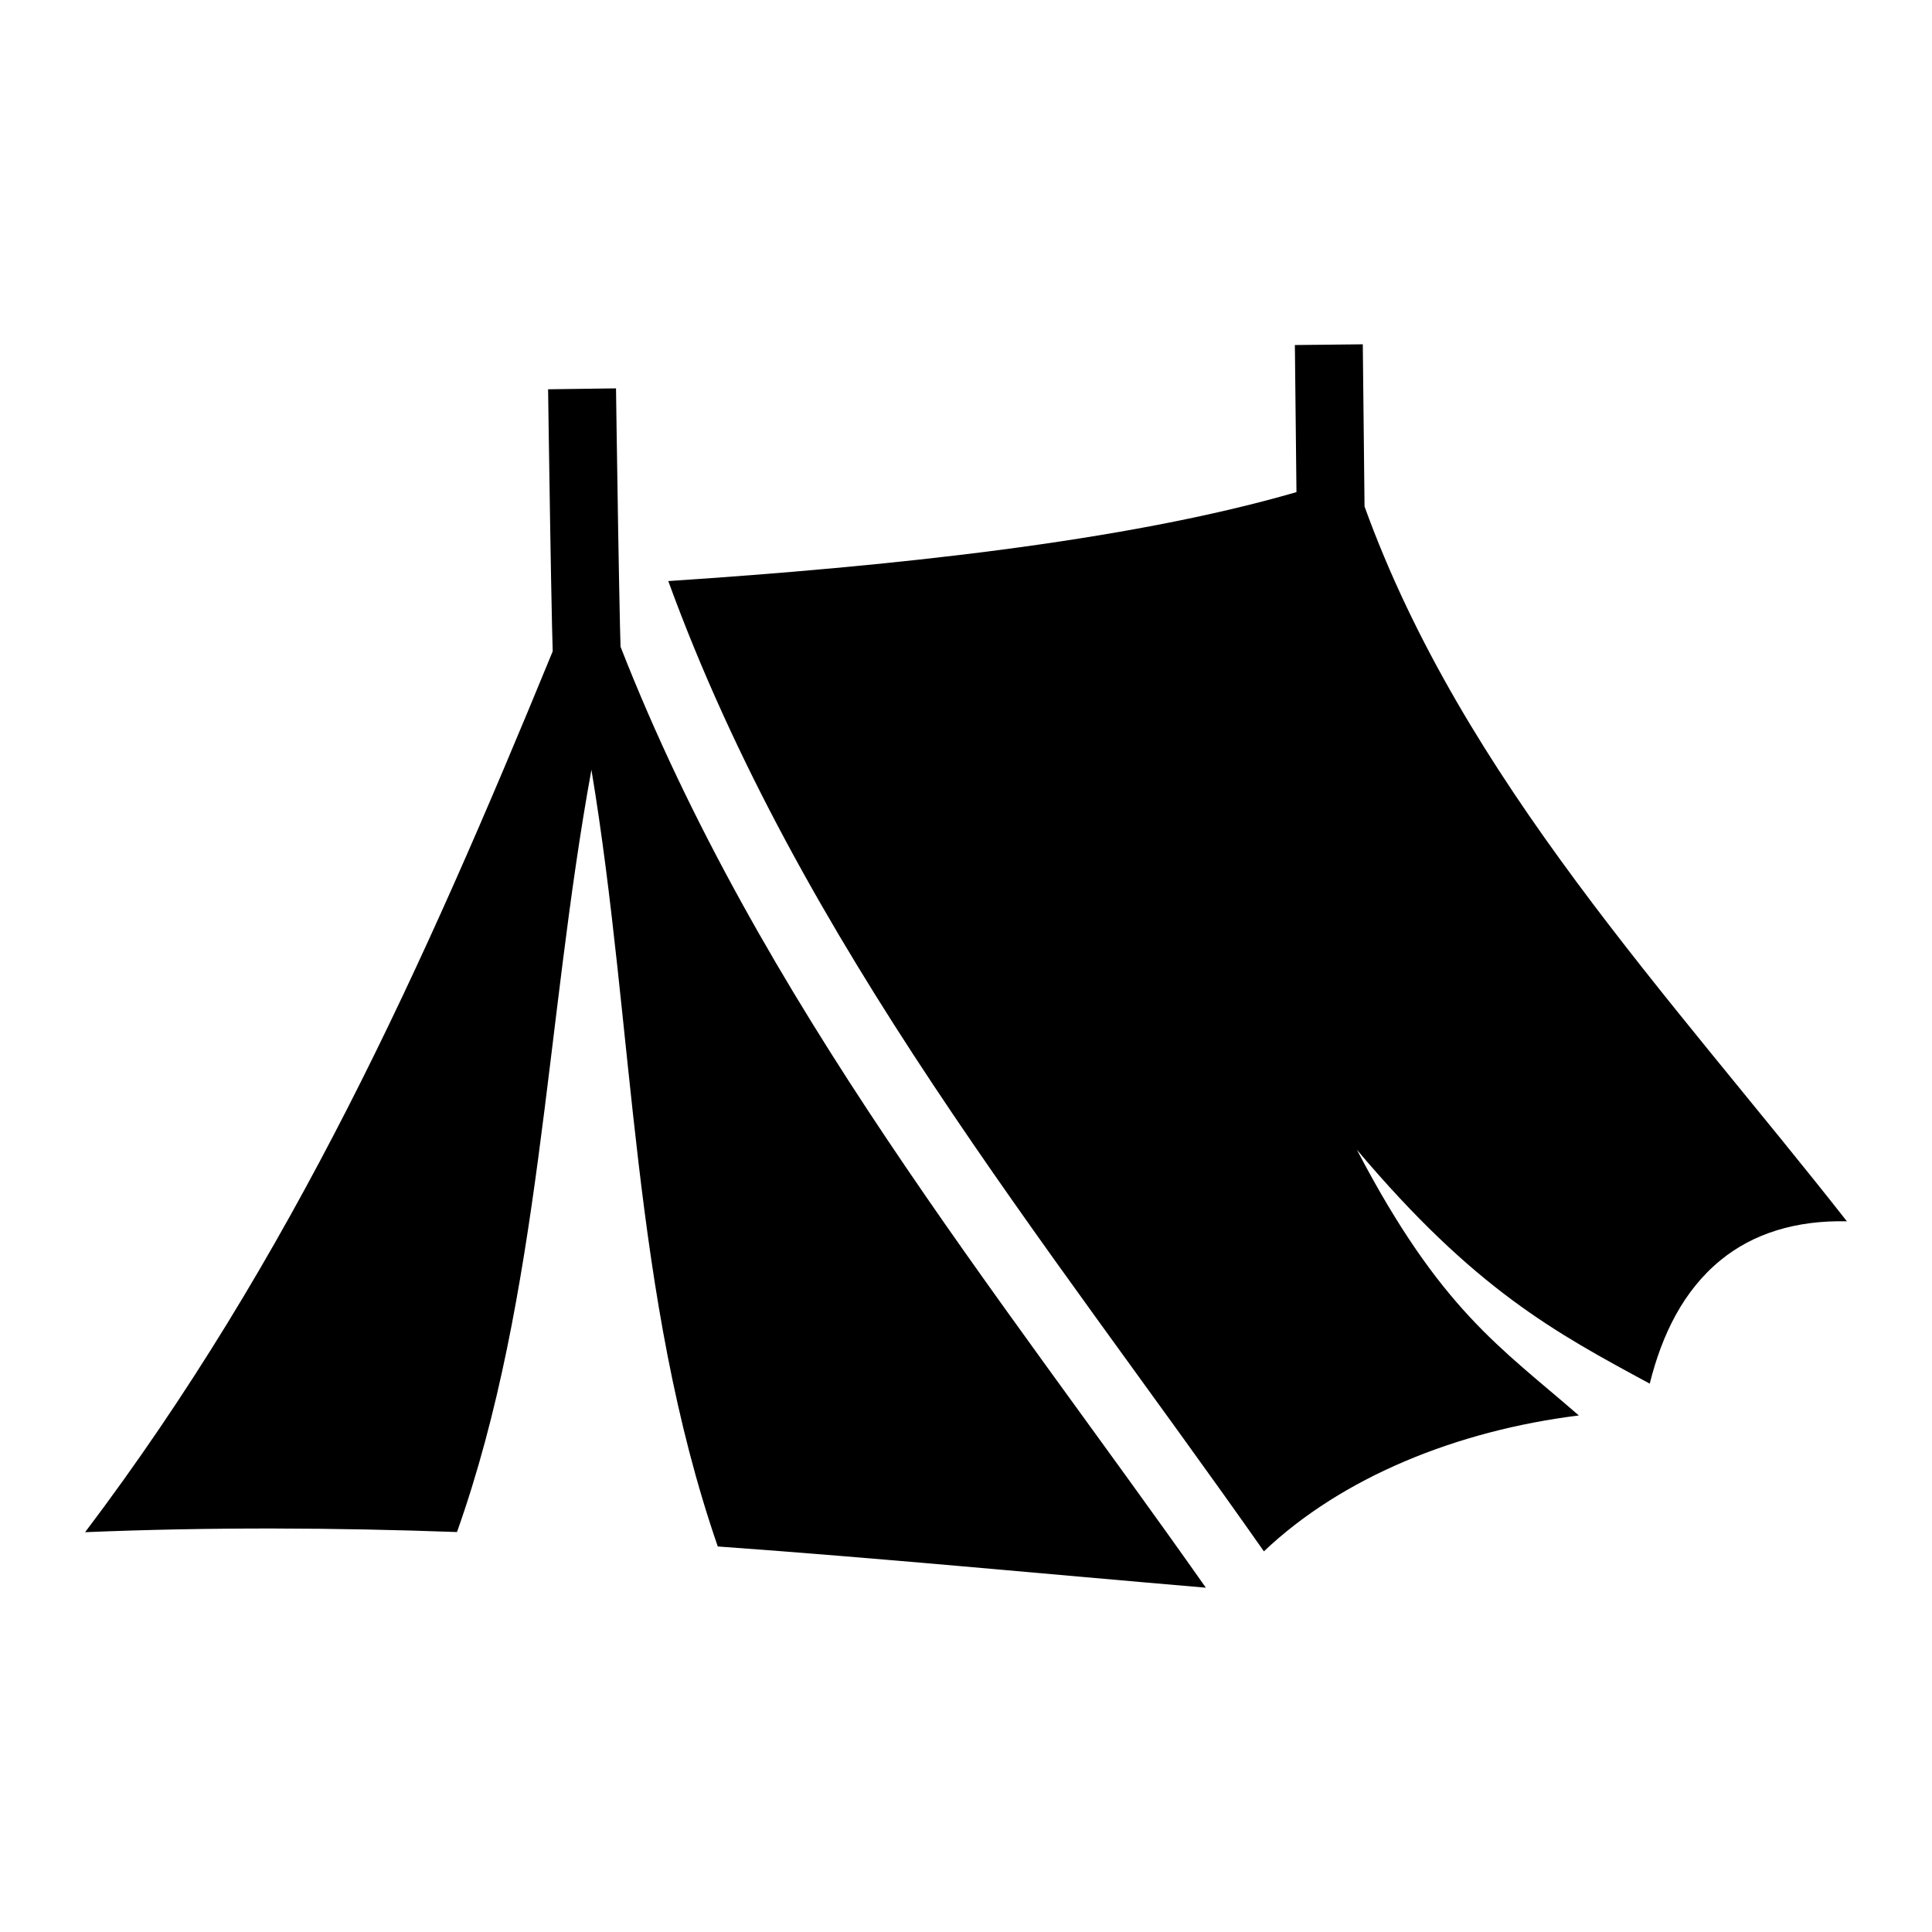 <?xml version="1.0" encoding="utf-8"?>
<!-- Generator: www.svgicons.com -->
<svg xmlns="http://www.w3.org/2000/svg" width="800" height="800" viewBox="0 0 512 512">
<path fill="currentColor" d="m361.155 91.245l-18 .193l.42 38.98c-45.773 13.285-108.533 19.738-166.474 23.573c35.097 96.284 99.357 173.77 157.845 257.13c20.718-19.655 51.11-31.983 83.46-36.01c-20.8-18.109-36.634-27.966-58.833-70.438c31.27 37.085 52.579 48.467 77.623 62.006c3.263-13.094 8.938-24.638 18.721-32.674c8.667-7.12 20.026-10.654 33.53-10.344c-46.874-59.763-101.67-117.054-127.83-189.435l-.462-42.98zM163.25 102.92l-17.998.244s.25 18.34.56 36.97c.156 9.316.325 18.703.489 25.929c.06 2.636.117 4.58.174 6.542c-34.378 83.733-69.154 160.993-123.92 233.442c33.635-1.387 66.326-1.203 98.552-.041C143.37 343.389 144.453 271.151 156.734 204c11.417 68.562 10.566 139.445 33.483 205.83c42.962 3.082 85.69 7.198 129.35 10.926c-55.67-79.151-118.213-155.037-155.118-249.365c-.05-1.782-.1-3.396-.152-5.737c-.162-7.156-.333-16.523-.488-25.82c-.31-18.594-.559-36.914-.559-36.914"/>
</svg>